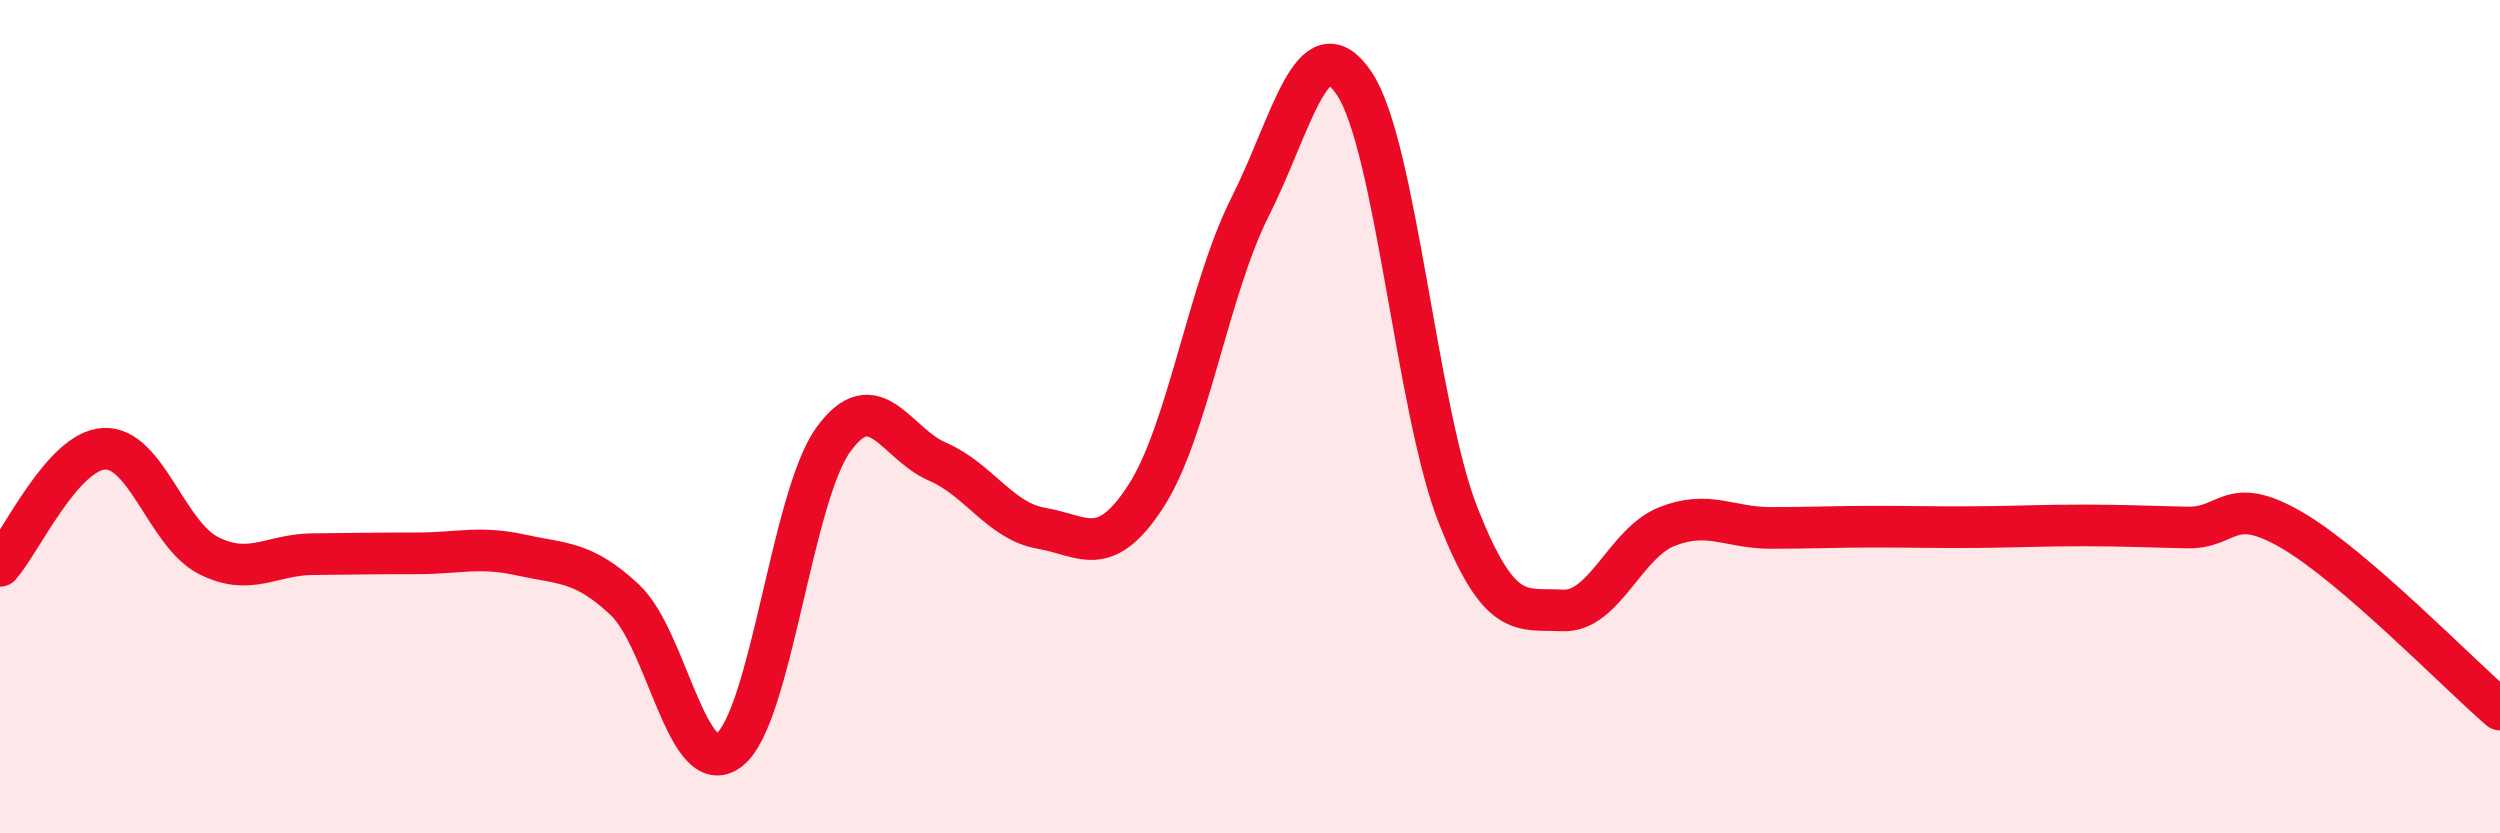 
    <svg width="60" height="20" viewBox="0 0 60 20" xmlns="http://www.w3.org/2000/svg">
      <path
        d="M 0,13.58 C 0.5,13.02 1.5,10.82 2.5,10.77 C 3.5,10.72 4,12.82 5,13.33 C 6,13.84 6.5,13.31 7.5,13.3 C 8.5,13.29 9,13.28 10,13.28 C 11,13.28 11.5,13.1 12.5,13.32 C 13.5,13.54 14,13.46 15,14.4 C 16,15.34 16.5,18.77 17.5,18 C 18.5,17.23 19,11.93 20,10.55 C 21,9.17 21.5,10.65 22.5,11.08 C 23.5,11.51 24,12.51 25,12.68 C 26,12.85 26.5,13.45 27.5,11.91 C 28.5,10.37 29,6.95 30,4.97 C 31,2.99 31.5,0.52 32.5,2 C 33.5,3.48 34,9.85 35,12.38 C 36,14.91 36.5,14.6 37.5,14.65 C 38.5,14.7 39,13.04 40,12.64 C 41,12.24 41.5,12.67 42.5,12.67 C 43.5,12.67 44,12.64 45,12.64 C 46,12.64 46.5,12.66 47.5,12.65 C 48.5,12.64 49,12.61 50,12.61 C 51,12.61 51.5,12.64 52.5,12.66 C 53.5,12.68 53.5,11.85 55,12.72 C 56.5,13.59 59,16.17 60,17.03L60 20L0 20Z"
        fill="#EB0A25"
        opacity="0.1"
        stroke-linecap="round"
        stroke-linejoin="round"
      />
      <path
        d="M 0,13.58 C 0.5,13.02 1.5,10.82 2.5,10.77 C 3.5,10.72 4,12.82 5,13.33 C 6,13.84 6.5,13.31 7.5,13.3 C 8.5,13.29 9,13.28 10,13.28 C 11,13.28 11.5,13.1 12.5,13.32 C 13.5,13.54 14,13.46 15,14.4 C 16,15.34 16.5,18.77 17.5,18 C 18.5,17.23 19,11.93 20,10.55 C 21,9.17 21.5,10.65 22.5,11.08 C 23.5,11.51 24,12.51 25,12.68 C 26,12.85 26.5,13.45 27.5,11.91 C 28.5,10.37 29,6.95 30,4.97 C 31,2.99 31.5,0.52 32.5,2 C 33.5,3.48 34,9.85 35,12.38 C 36,14.91 36.5,14.6 37.5,14.65 C 38.5,14.7 39,13.04 40,12.64 C 41,12.24 41.5,12.67 42.5,12.67 C 43.5,12.67 44,12.64 45,12.64 C 46,12.64 46.5,12.66 47.5,12.65 C 48.5,12.64 49,12.61 50,12.61 C 51,12.61 51.5,12.64 52.5,12.66 C 53.5,12.68 53.5,11.85 55,12.72 C 56.5,13.59 59,16.17 60,17.03"
        stroke="#EB0A25"
        stroke-width="1"
        fill="none"
        stroke-linecap="round"
        stroke-linejoin="round"
      />
    </svg>
  
